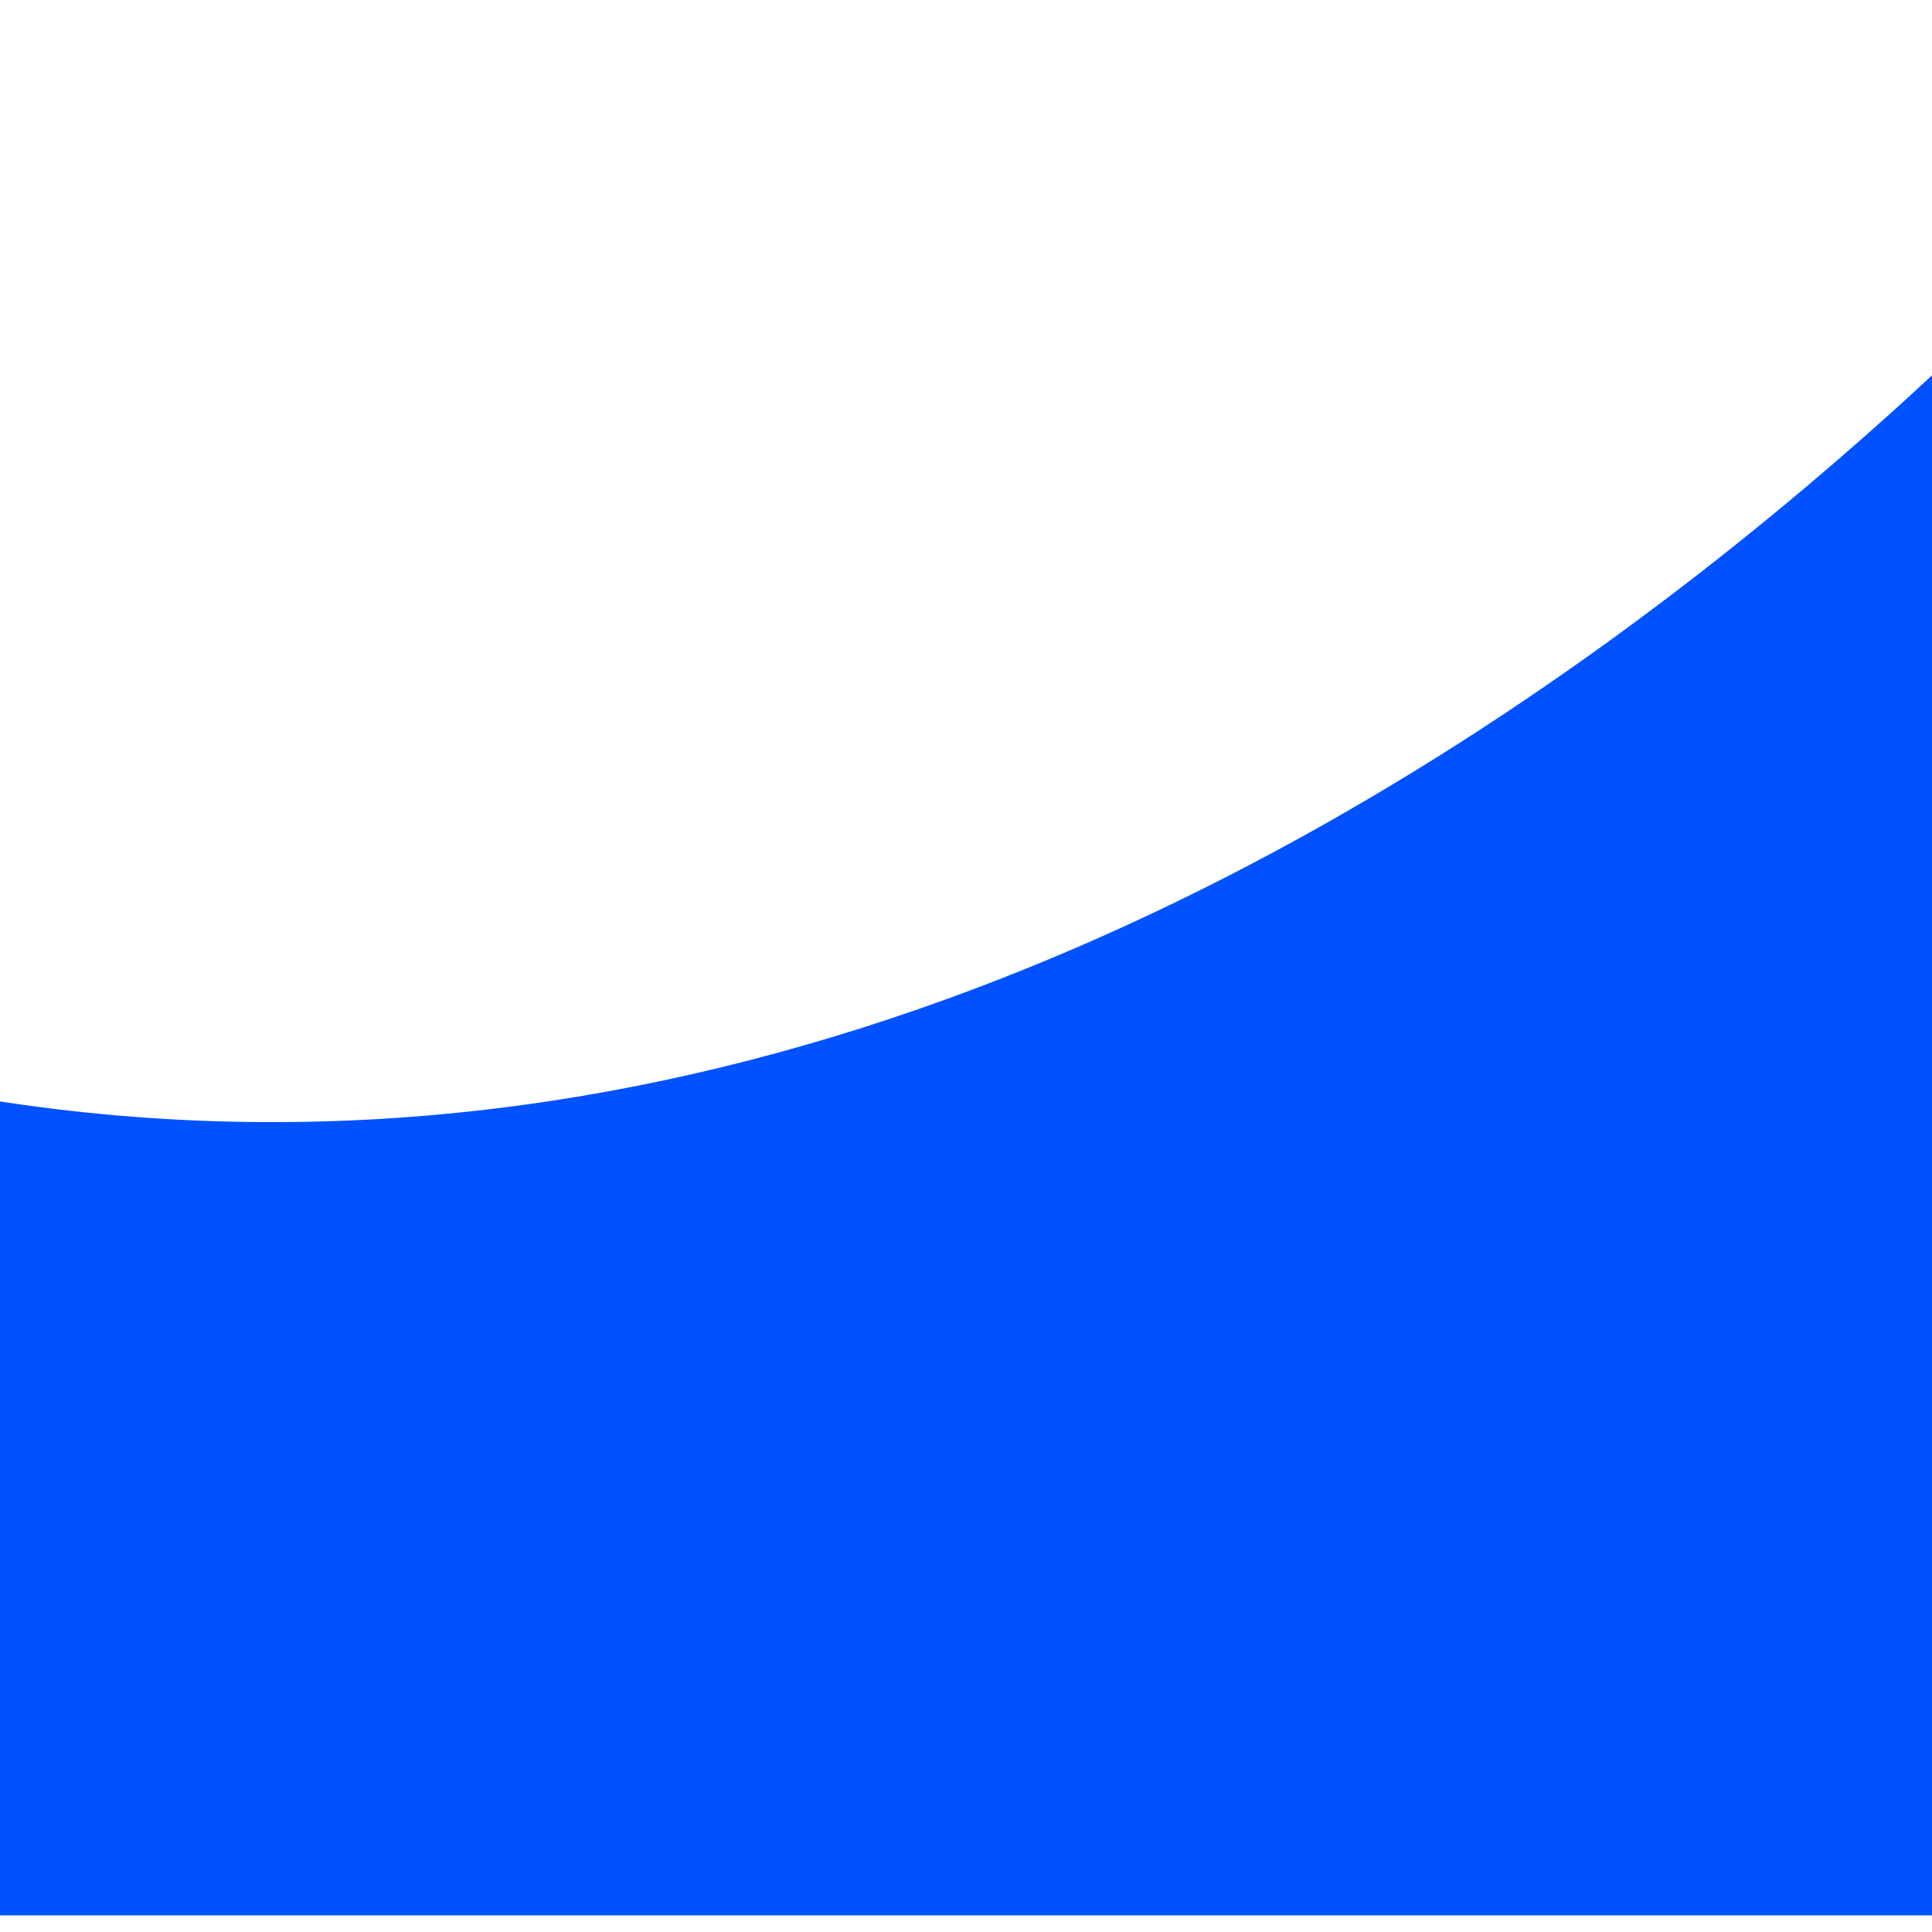 <?xml version="1.0" encoding="UTF-8"?> <svg xmlns="http://www.w3.org/2000/svg" xmlns:xlink="http://www.w3.org/1999/xlink" width="200" zoomAndPan="magnify" viewBox="0 0 150 150" height="200" preserveAspectRatio="xMidYMid meet" version="1.0"><defs><g></g><clipPath id="4a87f6eab3"><path d="M 0 6.207 L 150 6.207 L 150 148.707 L 0 148.707 Z M 0 6.207 " clip-rule="nonzero"></path></clipPath></defs><g fill="#000000" fill-opacity="1"><g transform="translate(79.849, 110.066)"><g><path d="M 9.266 -11.875 L 9.266 0 L 8.172 0 L 8.172 -1.656 C 7.828 -1.094 7.375 -0.66 6.812 -0.359 C 6.258 -0.066 5.629 0.078 4.922 0.078 C 4.141 0.078 3.426 -0.102 2.781 -0.469 C 2.145 -0.832 1.645 -1.336 1.281 -1.984 C 0.914 -2.629 0.734 -3.367 0.734 -4.203 C 0.734 -5.035 0.914 -5.773 1.281 -6.422 C 1.645 -7.078 2.145 -7.582 2.781 -7.938 C 3.426 -8.301 4.141 -8.484 4.922 -8.484 C 5.609 -8.484 6.223 -8.336 6.766 -8.047 C 7.316 -7.766 7.77 -7.352 8.125 -6.812 L 8.125 -11.875 Z M 5.031 -0.922 C 5.613 -0.922 6.141 -1.055 6.609 -1.328 C 7.086 -1.609 7.461 -2 7.734 -2.5 C 8.004 -3 8.141 -3.566 8.141 -4.203 C 8.141 -4.848 8.004 -5.422 7.734 -5.922 C 7.461 -6.422 7.086 -6.805 6.609 -7.078 C 6.141 -7.348 5.613 -7.484 5.031 -7.484 C 4.426 -7.484 3.883 -7.348 3.406 -7.078 C 2.938 -6.805 2.566 -6.422 2.297 -5.922 C 2.023 -5.422 1.891 -4.848 1.891 -4.203 C 1.891 -3.566 2.023 -3 2.297 -2.5 C 2.566 -2 2.938 -1.609 3.406 -1.328 C 3.883 -1.055 4.426 -0.922 5.031 -0.922 Z M 5.031 -0.922 "></path></g></g></g><g fill="#000000" fill-opacity="1"><g transform="translate(90.694, 110.066)"><g><path d="M 4.531 -8.484 C 5.625 -8.484 6.461 -8.207 7.047 -7.656 C 7.641 -7.102 7.938 -6.289 7.938 -5.219 L 7.938 0 L 6.844 0 L 6.844 -1.312 C 6.594 -0.875 6.219 -0.531 5.719 -0.281 C 5.219 -0.039 4.629 0.078 3.953 0.078 C 3.016 0.078 2.266 -0.145 1.703 -0.594 C 1.148 -1.039 0.875 -1.633 0.875 -2.375 C 0.875 -3.082 1.133 -3.656 1.656 -4.094 C 2.176 -4.531 3 -4.75 4.125 -4.75 L 6.797 -4.75 L 6.797 -5.266 C 6.797 -5.992 6.594 -6.547 6.188 -6.922 C 5.781 -7.297 5.191 -7.484 4.422 -7.484 C 3.879 -7.484 3.363 -7.395 2.875 -7.219 C 2.383 -7.039 1.961 -6.801 1.609 -6.5 L 1.109 -7.344 C 1.535 -7.707 2.047 -7.988 2.641 -8.188 C 3.234 -8.383 3.863 -8.484 4.531 -8.484 Z M 4.125 -0.812 C 4.77 -0.812 5.32 -0.957 5.781 -1.25 C 6.238 -1.551 6.578 -1.977 6.797 -2.531 L 6.797 -3.906 L 4.156 -3.906 C 2.719 -3.906 2 -3.406 2 -2.406 C 2 -1.906 2.188 -1.516 2.562 -1.234 C 2.938 -0.953 3.457 -0.812 4.125 -0.812 Z M 4.125 -0.812 "></path></g></g></g><g fill="#000000" fill-opacity="1"><g transform="translate(100.132, 110.066)"><g><path d="M 3.844 0.078 C 3.156 0.078 2.5 -0.02 1.875 -0.219 C 1.25 -0.414 0.766 -0.66 0.422 -0.953 L 0.922 -1.859 C 1.273 -1.578 1.719 -1.348 2.25 -1.172 C 2.789 -0.992 3.348 -0.906 3.922 -0.906 C 4.691 -0.906 5.258 -1.023 5.625 -1.266 C 5.988 -1.504 6.172 -1.844 6.172 -2.281 C 6.172 -2.594 6.066 -2.836 5.859 -3.016 C 5.66 -3.191 5.406 -3.32 5.094 -3.406 C 4.789 -3.5 4.383 -3.594 3.875 -3.688 C 3.188 -3.812 2.633 -3.938 2.219 -4.062 C 1.801 -4.195 1.445 -4.426 1.156 -4.75 C 0.863 -5.07 0.719 -5.516 0.719 -6.078 C 0.719 -6.785 1.008 -7.363 1.594 -7.812 C 2.188 -8.258 3.004 -8.484 4.047 -8.484 C 4.586 -8.484 5.129 -8.41 5.672 -8.266 C 6.223 -8.117 6.676 -7.93 7.031 -7.703 L 6.531 -6.781 C 5.832 -7.258 5.004 -7.5 4.047 -7.5 C 3.316 -7.5 2.77 -7.367 2.406 -7.109 C 2.039 -6.859 1.859 -6.523 1.859 -6.109 C 1.859 -5.785 1.961 -5.531 2.172 -5.344 C 2.379 -5.156 2.633 -5.016 2.938 -4.922 C 3.25 -4.828 3.676 -4.734 4.219 -4.641 C 4.895 -4.516 5.438 -4.383 5.844 -4.25 C 6.25 -4.125 6.594 -3.906 6.875 -3.594 C 7.164 -3.289 7.312 -2.863 7.312 -2.312 C 7.312 -1.582 7.004 -1 6.391 -0.562 C 5.773 -0.133 4.926 0.078 3.844 0.078 Z M 3.844 0.078 "></path></g></g></g><g fill="#000000" fill-opacity="1"><g transform="translate(107.954, 110.066)"><g><path d="M 9.266 -11.875 L 9.266 0 L 8.172 0 L 8.172 -1.656 C 7.828 -1.094 7.375 -0.66 6.812 -0.359 C 6.258 -0.066 5.629 0.078 4.922 0.078 C 4.141 0.078 3.426 -0.102 2.781 -0.469 C 2.145 -0.832 1.645 -1.336 1.281 -1.984 C 0.914 -2.629 0.734 -3.367 0.734 -4.203 C 0.734 -5.035 0.914 -5.773 1.281 -6.422 C 1.645 -7.078 2.145 -7.582 2.781 -7.938 C 3.426 -8.301 4.141 -8.484 4.922 -8.484 C 5.609 -8.484 6.223 -8.336 6.766 -8.047 C 7.316 -7.766 7.77 -7.352 8.125 -6.812 L 8.125 -11.875 Z M 5.031 -0.922 C 5.613 -0.922 6.141 -1.055 6.609 -1.328 C 7.086 -1.609 7.461 -2 7.734 -2.5 C 8.004 -3 8.141 -3.566 8.141 -4.203 C 8.141 -4.848 8.004 -5.422 7.734 -5.922 C 7.461 -6.422 7.086 -6.805 6.609 -7.078 C 6.141 -7.348 5.613 -7.484 5.031 -7.484 C 4.426 -7.484 3.883 -7.348 3.406 -7.078 C 2.938 -6.805 2.566 -6.422 2.297 -5.922 C 2.023 -5.422 1.891 -4.848 1.891 -4.203 C 1.891 -3.566 2.023 -3 2.297 -2.5 C 2.566 -2 2.938 -1.609 3.406 -1.328 C 3.883 -1.055 4.426 -0.922 5.031 -0.922 Z M 5.031 -0.922 "></path></g></g></g><g clip-path="url(#4a87f6eab3)"><path fill="#0051ff" d="M 171.789 149.047 L -29.207 149.047 L -29.207 77.852 C 82.66 119.719 171.789 6.207 171.789 6.207 Z M 171.789 149.047 " fill-opacity="1" fill-rule="nonzero"></path></g></svg> 